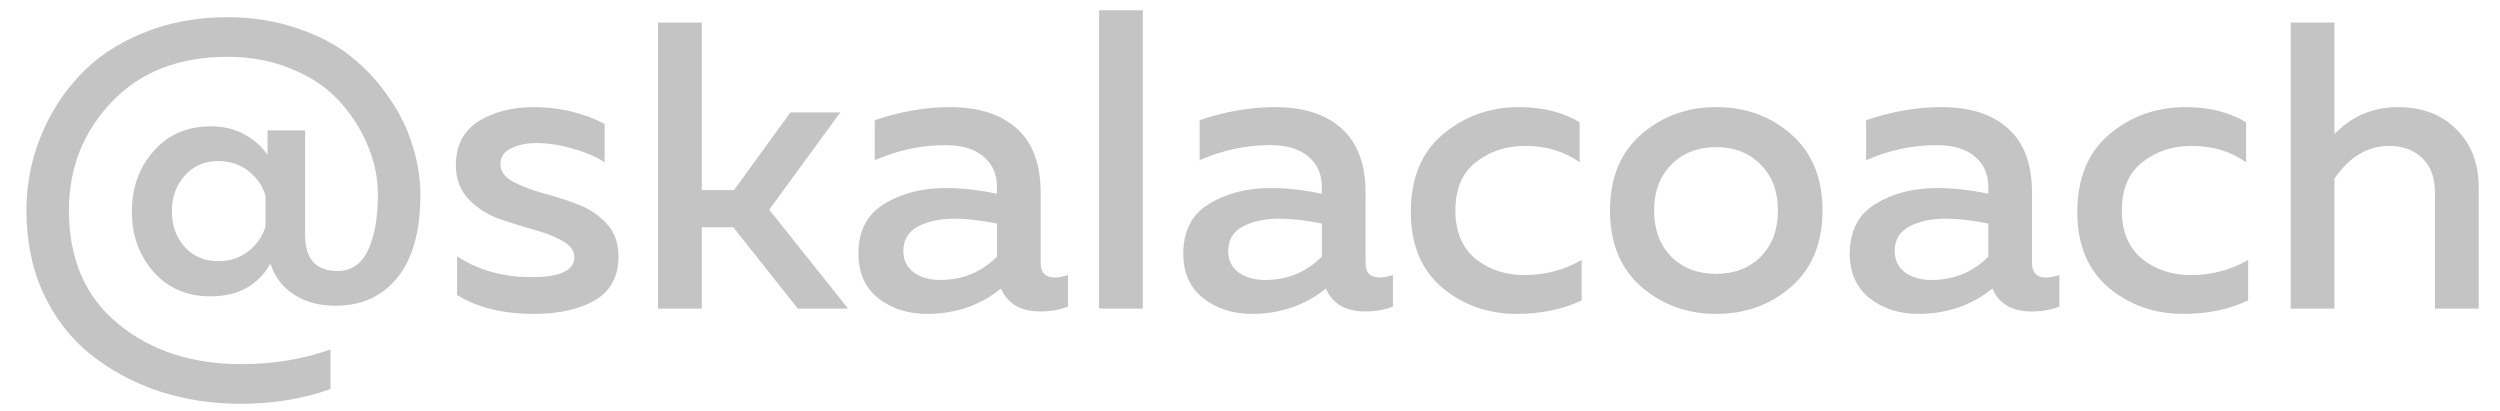 <?xml version="1.0" encoding="UTF-8"?> <svg xmlns="http://www.w3.org/2000/svg" width="79" height="13" viewBox="0 0 79 13" fill="none"> <g filter="url(#filter0_i_65_9131)"> <path d="M0.577 6.394C0.577 5.602 0.719 4.844 1.003 4.121C1.287 3.389 1.692 2.739 2.217 2.171C2.742 1.594 3.409 1.138 4.219 0.802C5.037 0.458 5.941 0.285 6.931 0.285C7.714 0.285 8.446 0.402 9.126 0.634C9.806 0.858 10.379 1.159 10.844 1.538C11.317 1.917 11.717 2.352 12.045 2.842C12.38 3.325 12.626 3.828 12.781 4.353C12.944 4.87 13.026 5.382 13.026 5.89C13.026 7.044 12.785 7.918 12.303 8.512C11.821 9.106 11.171 9.403 10.353 9.403C9.836 9.403 9.397 9.287 9.036 9.054C8.674 8.822 8.424 8.494 8.287 8.073C7.899 8.761 7.266 9.106 6.388 9.106C5.648 9.106 5.05 8.847 4.593 8.331C4.137 7.814 3.909 7.182 3.909 6.433C3.909 5.675 4.137 5.038 4.593 4.521C5.05 3.996 5.652 3.734 6.401 3.734C6.806 3.734 7.163 3.82 7.473 3.992C7.783 4.164 8.024 4.379 8.196 4.638V3.863H9.384V7.169C9.384 7.926 9.724 8.305 10.405 8.305C10.844 8.305 11.166 8.086 11.373 7.646C11.58 7.199 11.683 6.613 11.683 5.89C11.683 5.374 11.58 4.866 11.373 4.366C11.166 3.858 10.874 3.393 10.495 2.972C10.116 2.541 9.617 2.197 8.997 1.938C8.377 1.672 7.688 1.538 6.931 1.538C5.398 1.538 4.18 2.012 3.276 2.959C2.372 3.906 1.92 5.051 1.92 6.394C1.92 7.926 2.437 9.119 3.47 9.971C4.503 10.823 5.803 11.249 7.37 11.249C8.368 11.249 9.307 11.095 10.185 10.785V12.037C9.315 12.347 8.364 12.502 7.331 12.502C6.427 12.502 5.57 12.369 4.761 12.102C3.96 11.835 3.246 11.452 2.617 10.952C1.989 10.453 1.49 9.812 1.119 9.028C0.758 8.245 0.577 7.367 0.577 6.394ZM8.132 5.929C8.046 5.628 7.869 5.369 7.602 5.154C7.335 4.939 7.012 4.831 6.634 4.831C6.212 4.831 5.863 4.982 5.588 5.283C5.312 5.585 5.174 5.963 5.174 6.42C5.174 6.876 5.312 7.255 5.588 7.556C5.863 7.849 6.212 7.995 6.634 7.995C7.012 7.995 7.335 7.888 7.602 7.672C7.869 7.457 8.046 7.199 8.132 6.897V5.929ZM14.147 4.973C14.147 4.345 14.384 3.88 14.857 3.579C15.339 3.277 15.925 3.127 16.614 3.127C17.414 3.127 18.159 3.303 18.848 3.656V4.87C18.59 4.698 18.258 4.556 17.853 4.444C17.449 4.323 17.066 4.263 16.704 4.263C16.386 4.263 16.114 4.319 15.89 4.431C15.667 4.534 15.555 4.702 15.555 4.935C15.555 5.15 15.684 5.331 15.942 5.477C16.2 5.615 16.51 5.735 16.872 5.839C17.242 5.933 17.608 6.049 17.97 6.187C18.331 6.316 18.641 6.519 18.899 6.794C19.158 7.07 19.287 7.418 19.287 7.84C19.287 8.477 19.037 8.942 18.538 9.235C18.038 9.519 17.397 9.661 16.614 9.661C15.641 9.661 14.832 9.463 14.186 9.067V7.84C14.849 8.279 15.636 8.499 16.549 8.499C17.444 8.499 17.892 8.288 17.892 7.866C17.892 7.659 17.763 7.487 17.505 7.349C17.246 7.203 16.932 7.083 16.562 6.988C16.2 6.885 15.835 6.768 15.464 6.639C15.103 6.501 14.793 6.295 14.534 6.019C14.276 5.735 14.147 5.387 14.147 4.973ZM26.541 9.493H24.953L22.912 6.923H21.918V9.493H20.536V0.453H21.918V5.748H22.938L24.72 3.294H26.296L24.049 6.368L26.541 9.493ZM32.628 8.06C32.628 8.361 32.779 8.512 33.08 8.512C33.183 8.512 33.321 8.486 33.493 8.434V9.429C33.235 9.532 32.942 9.584 32.615 9.584C31.995 9.584 31.582 9.342 31.375 8.86C30.712 9.394 29.933 9.661 29.038 9.661C28.435 9.661 27.923 9.497 27.501 9.17C27.079 8.835 26.868 8.365 26.868 7.763C26.868 7.04 27.139 6.514 27.682 6.187C28.224 5.851 28.874 5.684 29.632 5.684C30.131 5.684 30.669 5.744 31.246 5.864V5.645C31.246 5.249 31.104 4.93 30.82 4.689C30.536 4.448 30.136 4.328 29.619 4.328C28.853 4.328 28.108 4.487 27.385 4.805V3.54C28.194 3.264 28.986 3.127 29.761 3.127C30.665 3.127 31.367 3.35 31.866 3.798C32.374 4.246 32.628 4.926 32.628 5.839V8.06ZM29.903 6.652C29.447 6.652 29.064 6.734 28.754 6.897C28.444 7.061 28.289 7.319 28.289 7.672C28.289 7.965 28.401 8.193 28.625 8.357C28.848 8.512 29.124 8.589 29.451 8.589C30.157 8.589 30.755 8.344 31.246 7.853V6.807C30.747 6.704 30.299 6.652 29.903 6.652ZM34.472 0.066H35.854V9.493H34.472V0.066ZM42.894 8.06C42.894 8.361 43.044 8.512 43.346 8.512C43.449 8.512 43.587 8.486 43.759 8.434V9.429C43.5 9.532 43.208 9.584 42.881 9.584C42.261 9.584 41.847 9.342 41.641 8.86C40.978 9.394 40.199 9.661 39.303 9.661C38.701 9.661 38.188 9.497 37.767 9.17C37.345 8.835 37.134 8.365 37.134 7.763C37.134 7.04 37.405 6.514 37.947 6.187C38.49 5.851 39.14 5.684 39.897 5.684C40.397 5.684 40.935 5.744 41.512 5.864V5.645C41.512 5.249 41.37 4.93 41.086 4.689C40.801 4.448 40.401 4.328 39.885 4.328C39.118 4.328 38.374 4.487 37.65 4.805V3.54C38.46 3.264 39.252 3.127 40.027 3.127C40.931 3.127 41.632 3.35 42.132 3.798C42.639 4.246 42.894 4.926 42.894 5.839V8.06ZM40.169 6.652C39.712 6.652 39.329 6.734 39.019 6.897C38.709 7.061 38.554 7.319 38.554 7.672C38.554 7.965 38.666 8.193 38.89 8.357C39.114 8.512 39.389 8.589 39.717 8.589C40.423 8.589 41.021 8.344 41.512 7.853V6.807C41.012 6.704 40.565 6.652 40.169 6.652ZM44.324 6.445C44.324 5.369 44.664 4.547 45.345 3.979C46.025 3.411 46.825 3.127 47.747 3.127C48.487 3.127 49.124 3.286 49.658 3.604V4.87C49.176 4.526 48.603 4.353 47.94 4.353C47.329 4.353 46.808 4.526 46.378 4.87C45.947 5.206 45.732 5.714 45.732 6.394C45.732 7.057 45.943 7.565 46.365 7.918C46.795 8.262 47.312 8.434 47.914 8.434C48.569 8.434 49.172 8.275 49.722 7.956V9.235C49.128 9.519 48.444 9.661 47.669 9.661C46.765 9.661 45.982 9.386 45.319 8.835C44.656 8.275 44.324 7.479 44.324 6.445ZM51.599 8.796C50.945 8.219 50.617 7.418 50.617 6.394C50.617 5.369 50.945 4.569 51.599 3.992C52.262 3.415 53.054 3.127 53.975 3.127C54.905 3.127 55.697 3.415 56.351 3.992C57.006 4.569 57.333 5.369 57.333 6.394C57.333 7.418 57.006 8.219 56.351 8.796C55.697 9.373 54.905 9.661 53.975 9.661C53.054 9.661 52.262 9.373 51.599 8.796ZM55.383 7.853C55.744 7.483 55.925 6.996 55.925 6.394C55.925 5.791 55.744 5.309 55.383 4.947C55.021 4.577 54.552 4.392 53.975 4.392C53.39 4.392 52.916 4.577 52.554 4.947C52.193 5.309 52.012 5.791 52.012 6.394C52.012 6.996 52.193 7.483 52.554 7.853C52.916 8.215 53.39 8.395 53.975 8.395C54.552 8.395 55.021 8.215 55.383 7.853ZM63.954 8.06C63.954 8.361 64.105 8.512 64.406 8.512C64.51 8.512 64.647 8.486 64.82 8.434V9.429C64.561 9.532 64.269 9.584 63.941 9.584C63.322 9.584 62.908 9.342 62.702 8.86C62.039 9.394 61.26 9.661 60.364 9.661C59.762 9.661 59.249 9.497 58.828 9.17C58.406 8.835 58.195 8.365 58.195 7.763C58.195 7.04 58.466 6.514 59.008 6.187C59.551 5.851 60.201 5.684 60.958 5.684C61.458 5.684 61.996 5.744 62.573 5.864V5.645C62.573 5.249 62.431 4.93 62.146 4.689C61.862 4.448 61.462 4.328 60.945 4.328C60.179 4.328 59.434 4.487 58.711 4.805V3.54C59.521 3.264 60.313 3.127 61.087 3.127C61.991 3.127 62.693 3.35 63.192 3.798C63.7 4.246 63.954 4.926 63.954 5.839V8.06ZM61.23 6.652C60.773 6.652 60.39 6.734 60.08 6.897C59.77 7.061 59.615 7.319 59.615 7.672C59.615 7.965 59.727 8.193 59.951 8.357C60.175 8.512 60.45 8.589 60.778 8.589C61.483 8.589 62.082 8.344 62.573 7.853V6.807C62.073 6.704 61.626 6.652 61.23 6.652ZM65.385 6.445C65.385 5.369 65.725 4.547 66.406 3.979C67.086 3.411 67.886 3.127 68.808 3.127C69.548 3.127 70.185 3.286 70.719 3.604V4.87C70.237 4.526 69.664 4.353 69.001 4.353C68.39 4.353 67.869 4.526 67.439 4.87C67.008 5.206 66.793 5.714 66.793 6.394C66.793 7.057 67.004 7.565 67.426 7.918C67.856 8.262 68.373 8.434 68.975 8.434C69.63 8.434 70.232 8.275 70.783 7.956V9.235C70.189 9.519 69.505 9.661 68.73 9.661C67.826 9.661 67.043 9.386 66.38 8.835C65.717 8.275 65.385 7.479 65.385 6.445ZM72.129 0.453H73.511V3.979C74.062 3.411 74.729 3.127 75.512 3.127C76.287 3.127 76.907 3.363 77.372 3.837C77.837 4.302 78.069 4.909 78.069 5.658V9.493H76.687V5.839C76.687 5.356 76.554 4.99 76.287 4.741C76.02 4.483 75.671 4.353 75.241 4.353C74.561 4.353 73.984 4.698 73.511 5.387V9.493H72.129V0.453Z" fill="#C4C4C4"></path> </g> <defs> <filter id="filter0_i_65_9131" x="0.577" y="0.066" width="77.751" height="12.694" filterUnits="userSpaceOnUse" color-interpolation-filters="sRGB"> <feFlood flood-opacity="0" result="BackgroundImageFix"></feFlood> <feBlend mode="normal" in="SourceGraphic" in2="BackgroundImageFix" result="shape"></feBlend> <feColorMatrix in="SourceAlpha" type="matrix" values="0 0 0 0 0 0 0 0 0 0 0 0 0 0 0 0 0 0 127 0" result="hardAlpha"></feColorMatrix> <feOffset dx="0.258" dy="0.258"></feOffset> <feGaussianBlur stdDeviation="0.258"></feGaussianBlur> <feComposite in2="hardAlpha" operator="arithmetic" k2="-1" k3="1"></feComposite> <feColorMatrix type="matrix" values="0 0 0 0 0 0 0 0 0 0 0 0 0 0 0 0 0 0 0.15 0"></feColorMatrix> <feBlend mode="normal" in2="shape" result="effect1_innerShadow_65_9131"></feBlend> </filter> </defs> </svg> 